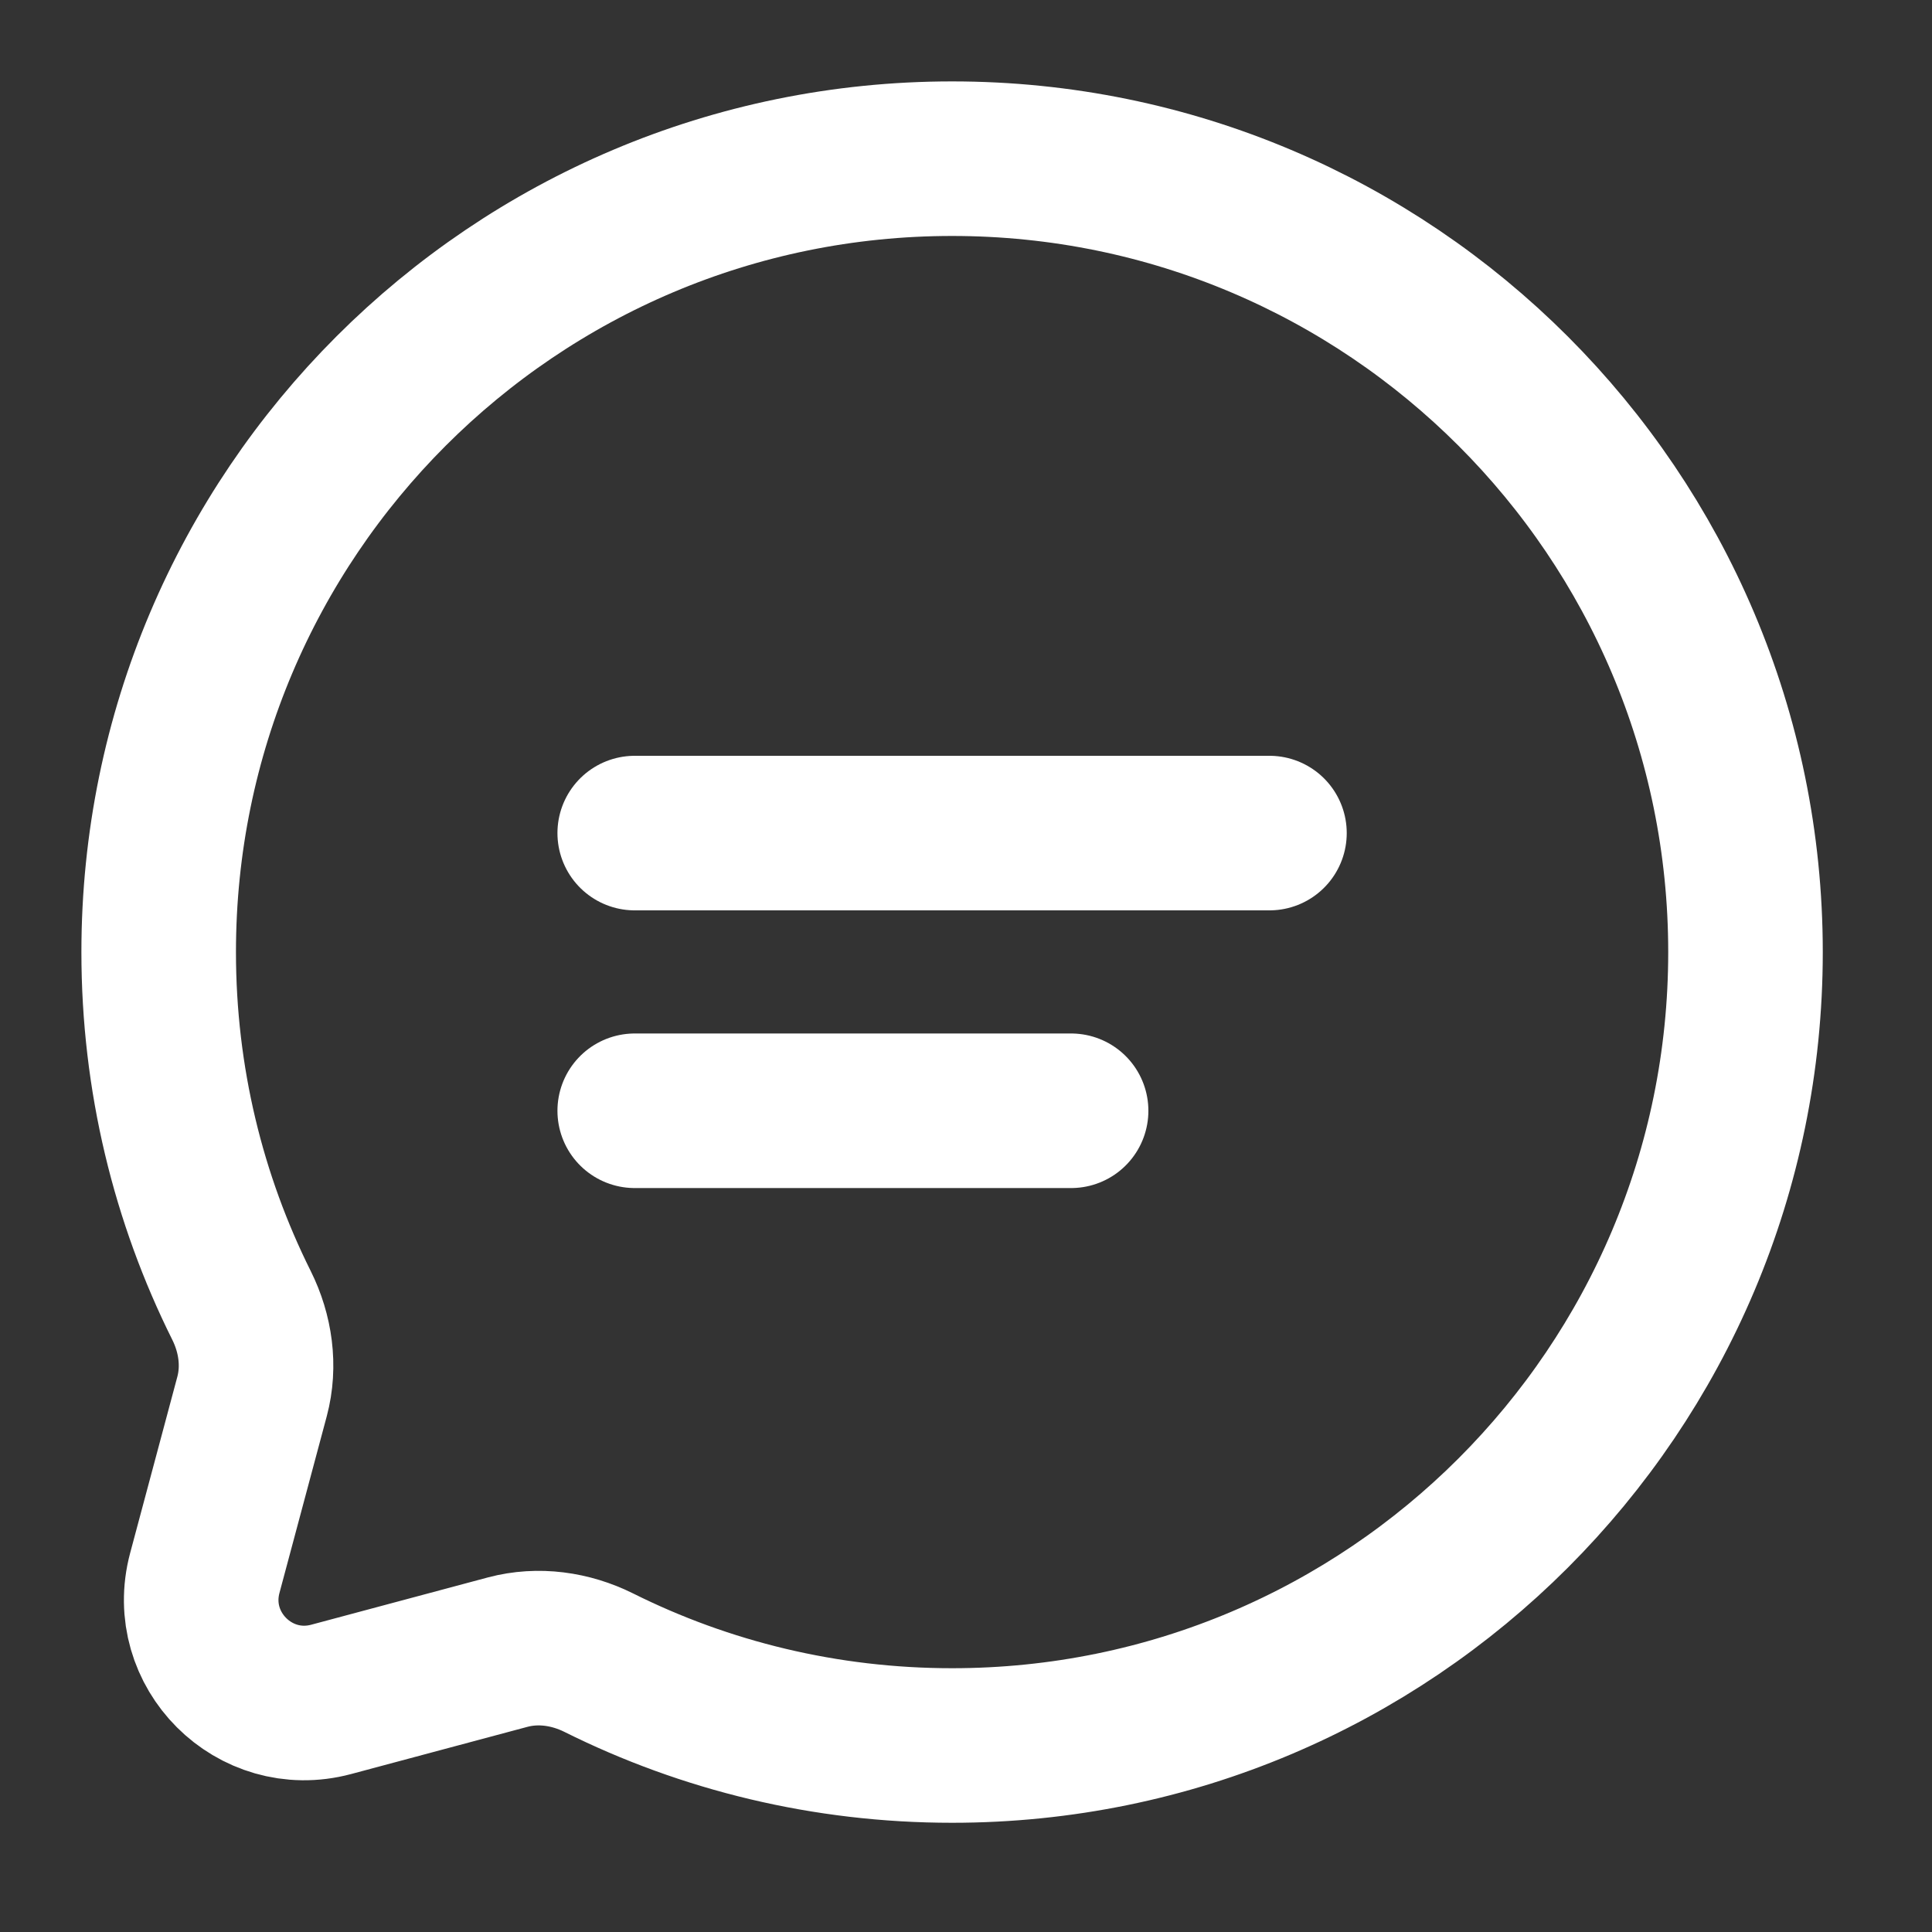 <svg width="15" height="15" viewBox="0 0 15 15" fill="none" xmlns="http://www.w3.org/2000/svg">
<rect x="0" y="0" width="15" height="15" fill="#333333" stroke="none"/>
<g clip-path="url(#clip0_112_3712)">
<path d="M7.392 13.552C10.794 13.552 13.552 10.794 13.552 7.392C13.552 3.99 10.794 1.232 7.392 1.232C3.99 1.232 1.232 3.99 1.232 7.392C1.232 8.378 1.463 9.309 1.875 10.135C1.984 10.354 2.02 10.605 1.957 10.842L1.59 12.213C1.431 12.809 1.976 13.353 2.571 13.194L3.942 12.827C4.179 12.764 4.43 12.8 4.649 12.909C5.475 13.321 6.407 13.552 7.392 13.552Z" stroke="white" stroke-width="1.2"></path>
<path d="M4.928 6.468H9.856" stroke="white" stroke-width="1.2" stroke-linecap="round"></path>
<path d="M4.928 8.624H8.316" stroke="white" stroke-width="1.2" stroke-linecap="round"></path>
</g>
<defs>
<clipPath id="clip0_112_3712">
<rect width="14.784" height="14.784" fill="white"></rect>
</clipPath>
</defs>
</svg>
